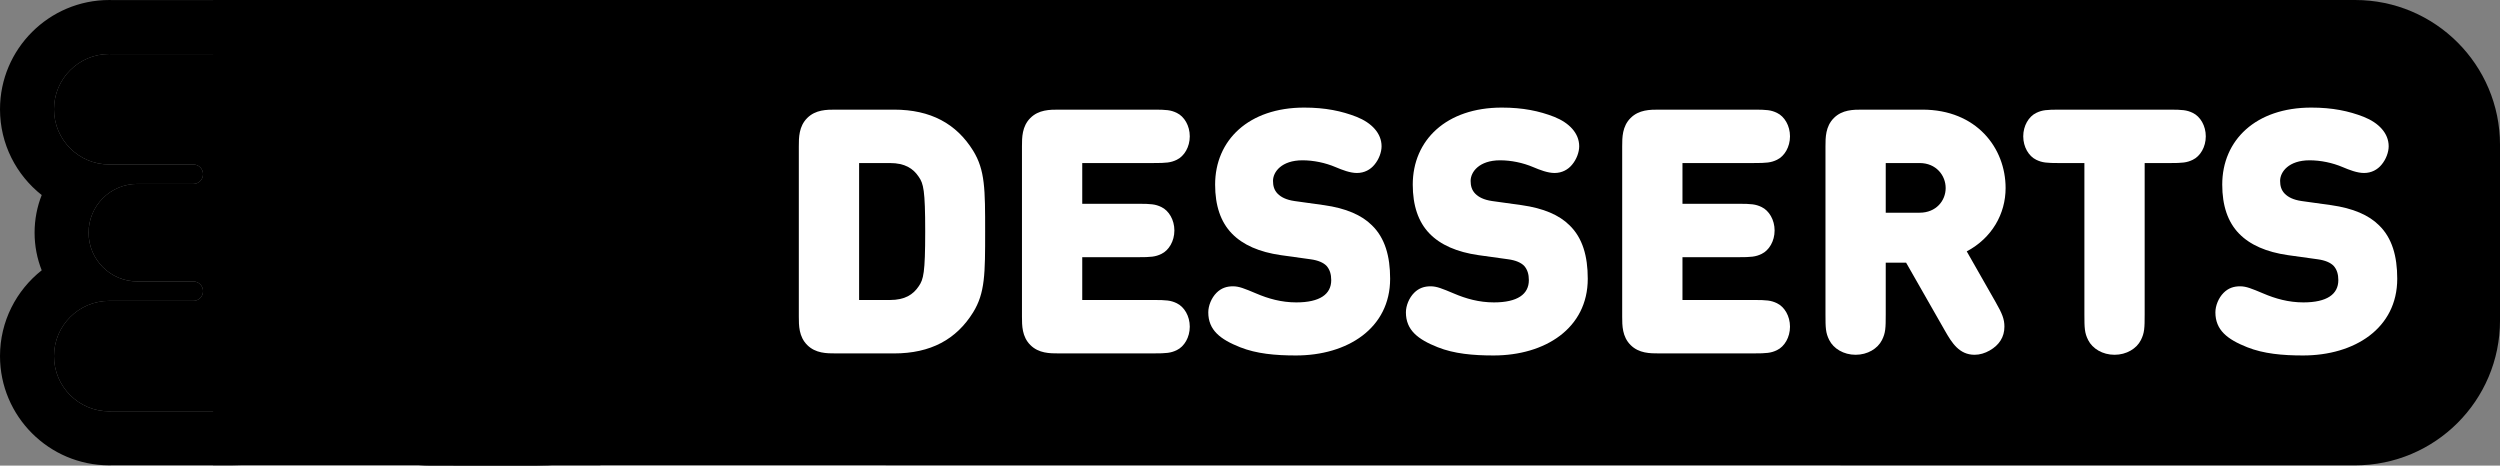 <svg xmlns="http://www.w3.org/2000/svg" width="247" height="46" viewBox="0 0 247 46" fill="none"><rect x="0" y="0" width="247" height="46" fill="#808080" stroke="none"/><g clip-path="url(#clip0_3006_2156)"><path d="M59.312 0H21.055V45.964H59.312V0Z" fill="#2C023A" style="fill:#2C023A;fill:color(display-p3 0.172 0.008 0.228);fill-opacity:1;"></path><path d="M232.685 45.975L44.796 45.962V0H232.686C240.592 0 247.001 6.407 247.001 14.311V31.665C247.001 39.569 240.592 45.976 232.685 45.976V45.975Z" fill="#2C023A" style="fill:#2C023A;fill:color(display-p3 0.172 0.008 0.228);fill-opacity:1;"></path><path d="M82.562 34.916C81.682 34.916 80.583 34.916 79.753 34.088C78.924 33.259 78.924 32.16 78.924 31.28V14.468C78.924 13.588 78.924 12.49 79.753 11.66C80.582 10.832 81.682 10.832 82.562 10.832H88.332C91.952 10.832 94.49 12.219 96.147 14.891C97.332 16.82 97.332 18.714 97.332 22.875C97.332 27.036 97.332 28.93 96.147 30.858C94.49 33.531 91.952 34.918 88.332 34.918H82.562V34.916ZM87.925 29.64C89.413 29.64 90.225 29.098 90.767 28.287C91.241 27.61 91.41 26.967 91.41 22.875C91.41 18.782 91.241 18.139 90.767 17.462C90.225 16.651 89.413 16.109 87.925 16.109H84.88V29.64H87.925Z" fill="white" style="fill:white;fill-opacity:1;"></path><path d="M104.607 34.916C103.727 34.916 102.628 34.916 101.798 34.088C100.97 33.259 100.97 32.16 100.97 31.28V14.468C100.97 13.588 100.97 12.49 101.798 11.66C102.627 10.832 103.727 10.832 104.607 10.832H113.998C115.215 10.832 115.672 10.866 116.264 11.153C117.008 11.508 117.55 12.421 117.55 13.47C117.55 14.518 117.008 15.431 116.264 15.787C115.672 16.074 115.215 16.108 113.998 16.108H106.926V20.134H112.476C113.694 20.134 114.15 20.168 114.743 20.455C115.488 20.811 116.029 21.724 116.029 22.772C116.029 23.82 115.488 24.733 114.743 25.089C114.151 25.376 113.694 25.41 112.476 25.41H106.926V29.639H113.998C115.215 29.639 115.672 29.673 116.264 29.96C117.008 30.316 117.55 31.229 117.55 32.277C117.55 33.325 117.008 34.238 116.264 34.594C115.672 34.881 115.215 34.915 113.998 34.915H104.607V34.916Z" fill="white" style="fill:white;fill-opacity:1;"></path><path d="M126.551 25.209C124.419 24.904 122.796 24.194 121.713 23.078C120.596 21.928 120.054 20.303 120.054 18.241C120.054 13.843 123.371 10.63 128.852 10.63C130.949 10.63 132.557 10.968 134.028 11.543C135.517 12.134 136.499 13.167 136.499 14.452C136.499 15.028 136.245 15.738 135.789 16.279C135.4 16.752 134.807 17.091 134.063 17.091C133.386 17.091 132.608 16.787 131.965 16.515C130.933 16.075 129.766 15.838 128.683 15.838C126.618 15.838 125.773 16.988 125.773 17.868C125.773 18.342 125.874 18.782 126.247 19.154C126.551 19.458 127.059 19.745 127.904 19.864L130.815 20.269C132.981 20.574 134.537 21.251 135.552 22.265C136.837 23.516 137.345 25.309 137.345 27.542C137.345 32.447 133.115 35.12 128.04 35.12C125.993 35.12 124.149 34.951 122.525 34.308C120.563 33.53 119.378 32.617 119.378 30.858C119.378 30.215 119.683 29.437 120.19 28.93C120.663 28.456 121.205 28.287 121.815 28.287C122.424 28.287 122.948 28.507 124.115 28.997C125.299 29.504 126.601 29.877 128.074 29.877C130.409 29.877 131.525 29.065 131.525 27.678C131.525 27.103 131.389 26.63 131.052 26.257C130.748 25.953 130.24 25.716 129.462 25.614L126.551 25.209Z" fill="white" style="fill:white;fill-opacity:1;"></path><path d="M146.077 25.209C143.945 24.904 142.322 24.194 141.239 23.078C140.122 21.928 139.58 20.303 139.58 18.241C139.58 13.843 142.897 10.63 148.378 10.63C150.475 10.63 152.083 10.968 153.554 11.543C155.043 12.134 156.025 13.167 156.025 14.452C156.025 15.028 155.772 15.738 155.315 16.279C154.926 16.752 154.333 17.091 153.589 17.091C152.911 17.091 152.134 16.787 151.491 16.515C150.459 16.075 149.292 15.838 148.209 15.838C146.144 15.838 145.298 16.988 145.298 17.868C145.298 18.342 145.4 18.782 145.773 19.154C146.077 19.458 146.584 19.745 147.43 19.864L150.341 20.269C152.507 20.574 154.063 21.251 155.077 22.265C156.363 23.516 156.871 25.309 156.871 27.542C156.871 32.447 152.641 35.12 147.566 35.12C145.518 35.12 143.675 34.951 142.051 34.308C140.089 33.53 138.904 32.617 138.904 30.858C138.904 30.215 139.209 29.437 139.716 28.93C140.189 28.456 140.73 28.287 141.34 28.287C141.95 28.287 142.474 28.507 143.641 28.997C144.825 29.504 146.127 29.877 147.6 29.877C149.935 29.877 151.051 29.065 151.051 27.678C151.051 27.103 150.915 26.63 150.578 26.257C150.273 25.953 149.766 25.716 148.988 25.614L146.077 25.209Z" fill="white" style="fill:white;fill-opacity:1;"></path><path d="M163.91 34.916C163.03 34.916 161.931 34.916 161.101 34.088C160.272 33.259 160.272 32.16 160.272 31.28V14.468C160.272 13.588 160.272 12.49 161.101 11.66C161.93 10.832 163.03 10.832 163.91 10.832H173.299C174.518 10.832 174.974 10.866 175.567 11.153C176.311 11.508 176.852 12.421 176.852 13.47C176.852 14.518 176.311 15.431 175.567 15.787C174.975 16.074 174.518 16.108 173.299 16.108H166.228V20.134H171.777C172.996 20.134 173.452 20.168 174.045 20.455C174.789 20.811 175.331 21.724 175.331 22.772C175.331 23.82 174.789 24.733 174.045 25.089C173.453 25.376 172.996 25.41 171.777 25.41H166.228V29.639H173.299C174.518 29.639 174.974 29.673 175.567 29.96C176.311 30.316 176.852 31.229 176.852 32.277C176.852 33.325 176.311 34.238 175.567 34.594C174.975 34.881 174.518 34.915 173.299 34.915H163.91V34.916Z" fill="white" style="fill:white;fill-opacity:1;"></path><path d="M188.324 25.953H186.311V31.061C186.311 32.414 186.294 32.888 185.939 33.598C185.516 34.444 184.518 35.052 183.335 35.052C182.151 35.052 181.153 34.444 180.73 33.598C180.374 32.888 180.357 32.414 180.357 31.061V14.468C180.357 13.588 180.357 12.49 181.186 11.66C182.014 10.832 183.115 10.832 183.995 10.832H189.933C195.279 10.832 198.154 14.62 198.154 18.578C198.154 21.132 196.801 23.517 194.314 24.836L197.156 29.826C197.833 31.01 198.036 31.534 198.036 32.278C198.036 33.292 197.529 34.088 196.581 34.629C196.107 34.899 195.6 35.052 195.092 35.052C193.569 35.052 192.842 33.868 192.165 32.684L188.324 25.953ZM189.66 21.015C191.285 21.015 192.232 19.831 192.232 18.579C192.232 17.328 191.285 16.109 189.66 16.109H186.311V21.015H189.66Z" fill="white" style="fill:white;fill-opacity:1;"></path><path d="M205.937 16.11H203.45C202.232 16.11 201.775 16.075 201.182 15.788C200.438 15.432 199.896 14.52 199.896 13.471C199.896 12.423 200.438 11.51 201.182 11.154C201.774 10.867 202.231 10.833 203.45 10.833H214.379C215.596 10.833 216.054 10.867 216.646 11.154C217.391 11.51 217.932 12.423 217.932 13.471C217.932 14.52 217.391 15.432 216.646 15.788C216.055 16.075 215.598 16.11 214.379 16.11H211.893V31.061C211.893 32.414 211.876 32.888 211.52 33.598C211.097 34.444 210.098 35.052 208.915 35.052C207.732 35.052 206.733 34.444 206.31 33.598C205.954 32.888 205.938 32.414 205.938 31.061V16.11H205.937Z" fill="white" style="fill:white;fill-opacity:1;"></path><path d="M226.054 25.209C223.922 24.904 222.299 24.194 221.216 23.078C220.098 21.928 219.557 20.303 219.557 18.241C219.557 13.843 222.873 10.63 228.354 10.63C230.452 10.63 232.059 10.968 233.531 11.543C235.02 12.134 236.001 13.167 236.001 14.452C236.001 15.028 235.747 15.738 235.291 16.279C234.902 16.752 234.31 17.091 233.565 17.091C232.888 17.091 232.11 16.787 231.468 16.515C230.436 16.075 229.268 15.838 228.185 15.838C226.121 15.838 225.275 16.988 225.275 17.868C225.275 18.342 225.377 18.782 225.749 19.154C226.054 19.458 226.561 19.745 227.407 19.864L230.317 20.269C232.483 20.574 234.039 21.251 235.054 22.265C236.34 23.516 236.847 25.309 236.847 27.542C236.847 32.447 232.618 35.12 227.543 35.12C225.495 35.12 223.652 34.951 222.027 34.308C220.065 33.53 218.881 32.617 218.881 30.858C218.881 30.215 219.185 29.437 219.692 28.93C220.166 28.456 220.707 28.287 221.317 28.287C221.927 28.287 222.45 28.507 223.617 28.997C224.802 29.504 226.104 29.877 227.577 29.877C229.911 29.877 231.027 29.065 231.027 27.678C231.027 27.103 230.892 26.63 230.554 26.257C230.25 25.953 229.743 25.716 228.964 25.614L226.054 25.209Z" fill="white" style="fill:white;fill-opacity:1;"></path><path d="M52.985 5.336C62.742 5.336 70.654 13.245 70.654 23.001C70.654 27.878 68.676 32.295 65.479 35.492C62.282 38.689 57.864 40.665 52.985 40.665H42.433C40.038 40.665 38.099 38.727 38.099 36.332V9.669C38.099 7.277 40.038 5.336 42.433 5.336H52.985ZM52.985 0H42.433C37.1 0 32.761 4.338 32.761 9.669V36.332C32.761 41.663 37.1 46.001 42.433 46.001H52.985C56.088 46.001 59.102 45.393 61.941 44.193C64.681 43.035 67.141 41.376 69.253 39.266C71.364 37.154 73.022 34.694 74.18 31.954C75.38 29.116 75.99 26.103 75.99 23.001C75.99 19.899 75.381 16.886 74.18 14.047C73.02 11.307 71.363 8.847 69.251 6.737C67.14 4.626 64.68 2.969 61.941 1.81C59.101 0.609 56.088 0 52.985 0Z" fill="#2C023A" style="fill:#2C023A;fill:color(display-p3 0.172 0.008 0.228);fill-opacity:1;"></path><path d="M10.795 5.336C10.841 5.336 10.887 5.338 10.935 5.341H23.004C29.177 5.341 34.198 10.36 34.198 16.531C34.198 18.931 33.436 21.16 32.145 22.986C33.436 24.812 34.198 27.039 34.198 29.442C34.198 35.609 29.177 40.631 23.004 40.631H11.104C11.001 40.637 10.898 40.641 10.795 40.641C7.78 40.641 5.336 38.198 5.336 35.184C5.336 32.171 7.78 29.726 10.795 29.726H19.101C19.366 29.726 19.607 29.618 19.78 29.446C19.954 29.272 20.061 29.032 20.061 28.768C20.061 28.237 19.631 27.807 19.099 27.807H13.57C10.909 27.807 8.752 25.651 8.752 22.99C8.752 20.329 10.909 18.171 13.57 18.171H19.099C19.631 18.171 20.061 17.741 20.061 17.21C20.061 16.945 19.953 16.707 19.78 16.532C19.606 16.358 19.366 16.252 19.101 16.252H10.795C7.78 16.252 5.336 13.808 5.336 10.795C5.336 7.782 7.78 5.337 10.795 5.337M10.795 0.001C4.843 0 0 4.841 0 10.794C0 14.228 1.613 17.293 4.121 19.271C3.666 20.423 3.417 21.678 3.417 22.989C3.417 24.299 3.666 25.554 4.121 26.706C1.612 28.684 0 31.748 0 35.183C0 41.133 4.843 45.975 10.795 45.975C10.96 45.975 11.11 45.97 11.233 45.965H23.004C32.119 45.965 39.535 38.551 39.535 29.439C39.535 27.196 39.088 25.012 38.224 22.984C39.087 20.958 39.535 18.773 39.535 16.529C39.535 7.418 32.119 0.005 23.004 0.005H11.033C10.973 0.002 10.89 0 10.795 0V0.001Z" fill="#2C023A" style="fill:#2C023A;fill:color(display-p3 0.172 0.008 0.228);fill-opacity:1;"></path><path d="M70.654 23.001C70.654 27.878 68.676 32.295 65.479 35.492C62.282 38.689 57.864 40.665 52.985 40.665H42.433C40.038 40.665 38.099 38.727 38.099 36.332V9.669C38.099 7.277 40.038 5.336 42.433 5.336H52.985C62.742 5.336 70.654 13.245 70.654 23.001Z" fill="url(#paint0_linear_3006_2156)" style=""></path><path d="M52.003 35.837C59.745 34.88 63.428 27.488 61.604 23.773C61.461 28.044 58.488 33.207 51.85 34.923C45.275 36.624 40.291 34.943 38.099 32.545L36.892 28.766L38.099 19.184C38.099 25.659 38.984 27.866 40.921 29.984C43.822 33.155 51.122 33.959 55.07 28.611C57.976 24.673 56.722 19.665 61.796 19.852C70.232 20.162 64.275 38.35 52.002 35.839L52.003 35.837Z" fill="#2C023A" style="fill:#2C023A;fill:color(display-p3 0.172 0.008 0.228);fill-opacity:1;"></path><path d="M32.145 22.985C33.436 24.811 34.198 27.038 34.198 29.44C34.198 35.608 29.177 40.63 23.004 40.63H11.104C11.001 40.635 10.898 40.64 10.795 40.64C7.78 40.64 5.336 38.197 5.336 35.183C5.336 32.17 7.78 29.725 10.795 29.725H19.101C19.366 29.725 19.607 29.617 19.78 29.445C19.954 29.27 20.061 29.031 20.061 28.767C20.061 28.236 19.631 27.806 19.099 27.806H13.57C10.909 27.806 8.752 25.65 8.752 22.988C8.752 20.327 10.909 18.17 13.57 18.17H19.099C19.631 18.17 20.061 17.74 20.061 17.209C20.061 16.944 19.953 16.705 19.78 16.531C19.606 16.357 19.366 16.251 19.101 16.251H10.795C7.78 16.251 5.336 13.807 5.336 10.794C5.336 7.781 7.78 5.336 10.795 5.336C10.841 5.336 10.887 5.338 10.935 5.34H23.004C29.177 5.34 34.198 10.36 34.198 16.531C34.198 18.931 33.436 21.16 32.145 22.986V22.985Z" fill="#FF008F" style="fill:#FF008F;fill:color(display-p3 1 0 0.561);fill-opacity:1;"></path></g><defs><linearGradient id="paint0_linear_3006_2156" x1="48.499" y1="17.992" x2="94.849" y2="95.579" gradientUnits="userSpaceOnUse"><stop stop-color="#52C3FF" style="stop-color:#52C3FF;stop-color:color(display-p3 0.322 0.765 1);stop-opacity:1;"></stop><stop offset="1" stop-color="#005EF0" style="stop-color:#005EF0;stop-color:color(display-p3 0 0.369 0.941);stop-opacity:1;"></stop></linearGradient><clipPath id="clip0_3006_2156"><rect width="247" height="46" fill="white" style="fill:white;fill-opacity:1;"></rect></clipPath></defs></svg>